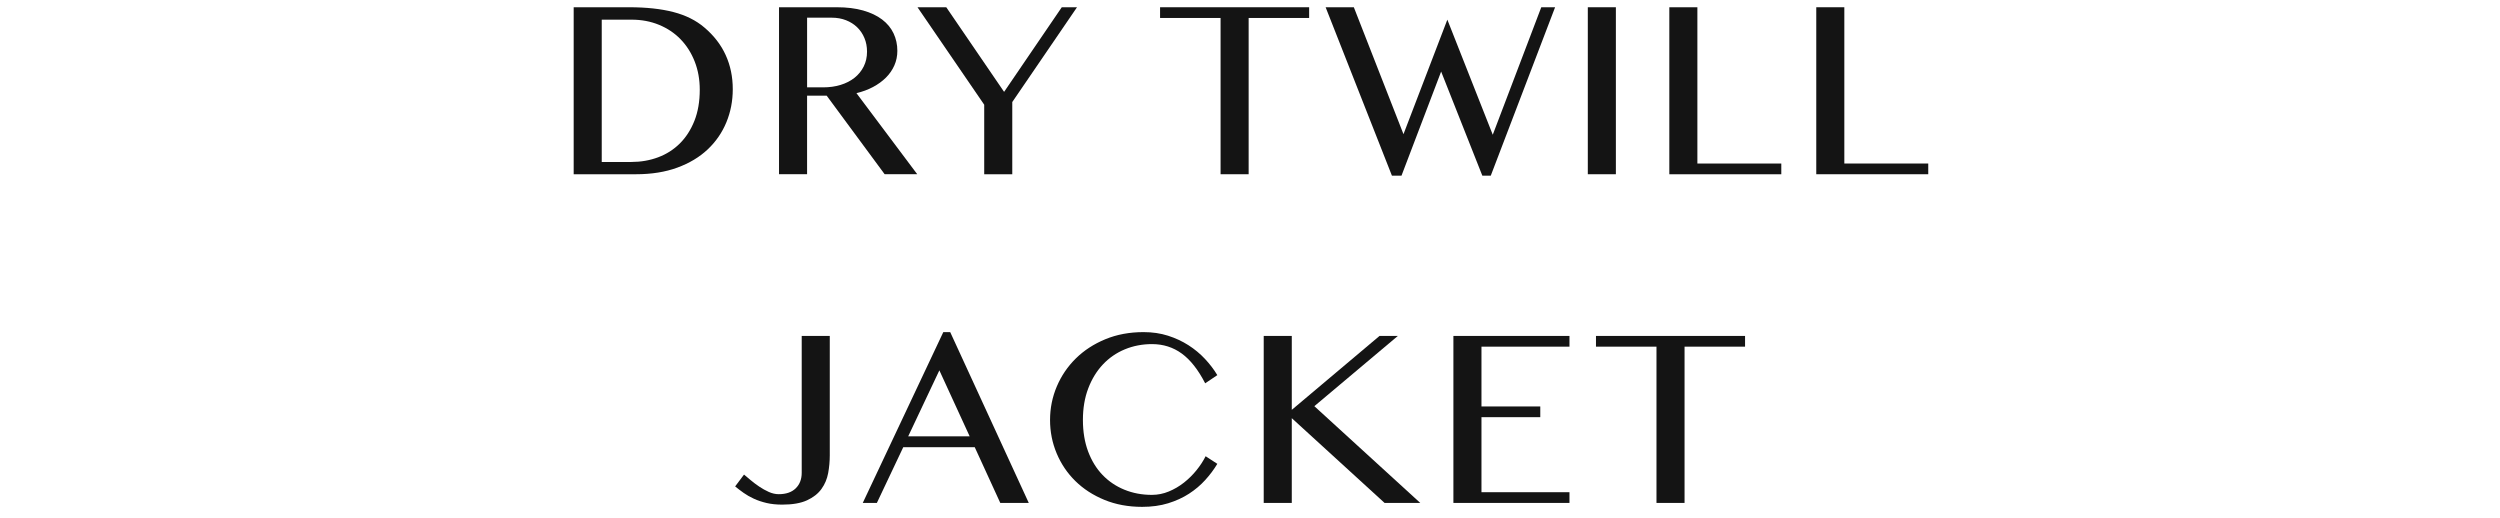 <?xml version="1.0" encoding="UTF-8"?>
<svg xmlns="http://www.w3.org/2000/svg" version="1.1" viewBox="0 0 502 104">
  <defs>
    <style>
      .cls-1 {
        fill: #141414;
      }
    </style>
  </defs>
  <!-- Generator: Adobe Illustrator 28.7.1, SVG Export Plug-In . SVG Version: 1.2.0 Build 142)  -->
  <g>
    <g id="_レイヤー_1" data-name="レイヤー_1">
      <g>
        <path class="cls-1" d="M115.194,1.456h11.13c3.455,0,6.419.321,8.893.963,2.474.642,4.541,1.671,6.202,3.087,1.907,1.605,3.337,3.451,4.29,5.537.954,2.086,1.431,4.375,1.431,6.868,0,2.36-.43,4.579-1.288,6.655-.859,2.077-2.11,3.89-3.753,5.438-1.643,1.548-3.672,2.766-6.089,3.653-2.417.888-5.183,1.331-8.298,1.331h-12.518V1.456ZM120.83,32.523h5.947c1.907,0,3.695-.312,5.367-.935,1.67-.623,3.124-1.548,4.361-2.775,1.236-1.227,2.213-2.742,2.931-4.545.718-1.803,1.076-3.884,1.076-6.245,0-2.058-.34-3.951-1.02-5.678s-1.624-3.214-2.832-4.46-2.652-2.213-4.333-2.903c-1.681-.689-3.512-1.034-5.494-1.034h-6.004v28.575Z"/>
        <path class="cls-1" d="M156.426,1.456h11.583c2.021,0,3.79.217,5.311.651,1.52.435,2.789,1.039,3.809,1.812,1.02.774,1.784,1.699,2.294,2.775s.765,2.247.765,3.512c0,1.039-.198,2.011-.595,2.917s-.958,1.723-1.685,2.45c-.728.727-1.596,1.359-2.605,1.897-1.011.538-2.12.949-3.328,1.232l12.206,16.284h-6.542l-11.64-15.774h-3.937v15.774h-5.636V1.456ZM162.062,17.542h3.229c1.265,0,2.436-.165,3.512-.496,1.076-.33,2.006-.807,2.789-1.43.784-.623,1.397-1.378,1.842-2.266.443-.887.665-1.878.665-2.974,0-1-.175-1.916-.524-2.747-.349-.831-.835-1.548-1.458-2.152-.623-.604-1.369-1.076-2.237-1.416s-1.822-.51-2.86-.51h-4.956v13.99Z"/>
        <path class="cls-1" d="M190.011,1.456l11.611,16.992,11.583-16.992h3.059l-12.999,19.031v14.5h-5.636v-13.962l-13.396-19.569h5.777Z"/>
        <path class="cls-1" d="M262.876,1.456v2.152h-12.149v31.379h-5.636V3.608h-12.149V1.456h29.935Z"/>
        <path class="cls-1" d="M271.85,1.456l9.969,25.488,8.808-22.996,9.119,23.109,9.742-25.602h2.775l-12.914,33.814h-1.699l-8.27-20.9-7.958,20.9h-1.926l-13.311-33.814h5.664Z"/>
        <path class="cls-1" d="M318.832,1.456h5.636v33.531h-5.636V1.456Z"/>
        <path class="cls-1" d="M335.199,1.456h5.636v31.379h16.851v2.152h-22.486V1.456Z"/>
        <path class="cls-1" d="M364.706,1.456h5.636v31.379h16.851v2.152h-22.486V1.456Z"/>
        <path class="cls-1" d="M166.62,91.386c0,1.228-.108,2.431-.325,3.611-.218,1.18-.666,2.242-1.346,3.186-.68.944-1.647,1.704-2.902,2.28-1.256.576-2.913.864-4.971.864-1.171,0-2.219-.109-3.144-.326s-1.771-.5-2.534-.85c-.766-.349-1.454-.741-2.068-1.175-.613-.434-1.185-.868-1.713-1.303l1.784-2.379c.358.302.803.675,1.331,1.119.528.444,1.1.874,1.713,1.289.614.416,1.256.774,1.926,1.076.671.302,1.336.453,1.997.453,1.473,0,2.61-.392,3.413-1.175.802-.783,1.203-1.827,1.203-3.129v-27.471h5.636v23.931Z"/>
        <path class="cls-1" d="M190.803,66.691l15.774,34.296h-5.721l-5.126-11.187h-14.358l-5.296,11.187h-2.832l16.171-34.296h1.388ZM182.364,87.62h12.348l-6.089-13.254-6.259,13.254Z"/>
        <path class="cls-1" d="M217.45,84.334c0,2.36.35,4.47,1.048,6.33.698,1.86,1.666,3.432,2.902,4.715,1.237,1.284,2.7,2.271,4.391,2.959,1.689.689,3.525,1.034,5.508,1.034,1.171,0,2.304-.227,3.398-.68s2.109-1.048,3.045-1.784c.934-.736,1.774-1.567,2.52-2.492.746-.925,1.355-1.859,1.827-2.804l2.351,1.529c-.68,1.133-1.491,2.219-2.436,3.257-.944,1.039-2.029,1.954-3.257,2.747s-2.62,1.43-4.177,1.912c-1.559.481-3.3.722-5.226.722-2.775,0-5.301-.467-7.575-1.402-2.275-.935-4.221-2.195-5.834-3.781-1.615-1.586-2.865-3.436-3.753-5.551-.888-2.114-1.331-4.352-1.331-6.712,0-2.36.453-4.606,1.359-6.74.906-2.133,2.181-4.007,3.823-5.622s3.615-2.898,5.919-3.852c2.304-.953,4.861-1.43,7.675-1.43,1.774,0,3.413.241,4.913.722,1.502.481,2.87,1.119,4.107,1.912,1.236.793,2.341,1.709,3.312,2.747.973,1.039,1.799,2.124,2.479,3.257l-2.436,1.643c-1.397-2.719-2.964-4.71-4.701-5.976-1.737-1.265-3.729-1.897-5.976-1.897-1.944,0-3.762.35-5.452,1.048-1.689.699-3.157,1.709-4.403,3.03-1.246,1.322-2.228,2.922-2.945,4.8-.718,1.879-1.076,3.998-1.076,6.358Z"/>
        <path class="cls-1" d="M253.755,67.456h5.636v14.84l17.615-14.84h3.682l-16.766,14.104,21.269,19.428h-7.165l-18.635-17.021v17.021h-5.636v-33.531Z"/>
        <path class="cls-1" d="M315.151,67.456v2.152h-17.672v12.008h11.81v2.152h-11.81v15.066h17.672v2.152h-23.308v-33.531h23.308Z"/>
        <path class="cls-1" d="M350.407,67.456v2.152h-12.149v31.379h-5.636v-31.379h-12.149v-2.152h29.935Z"/>
      </g>
    </g>
  </g>
</svg>
